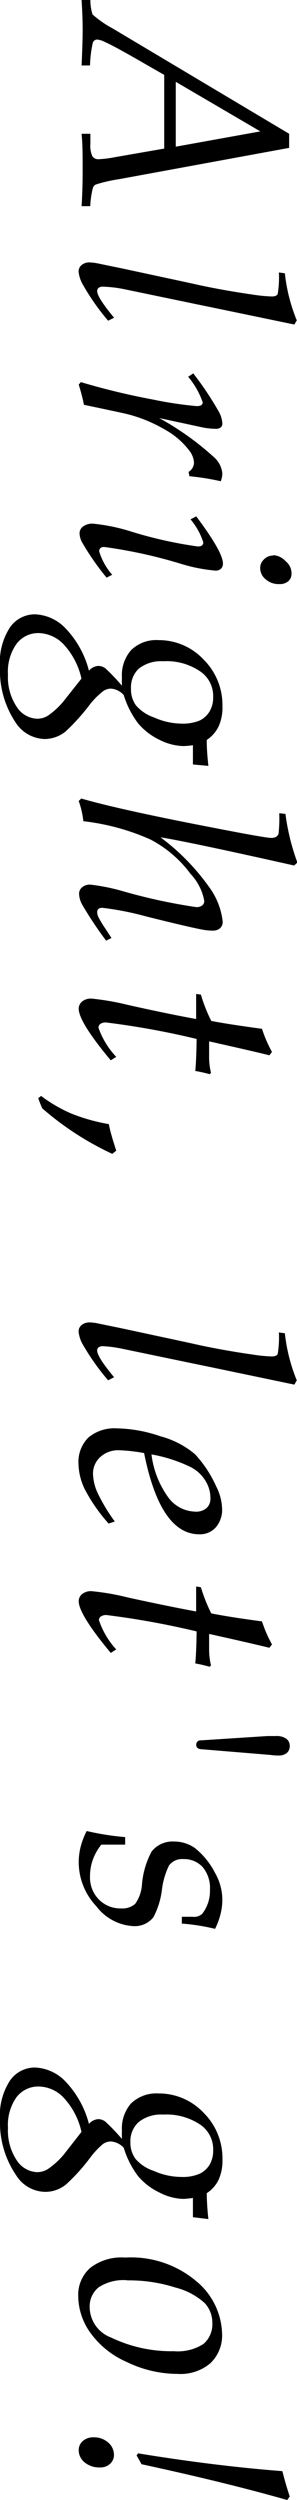 <svg xmlns="http://www.w3.org/2000/svg" viewBox="0 0 24.94 209.3"><g id="レイヤー_2" data-name="レイヤー 2"><g id="レイヤー_1-2" data-name="レイヤー 1"><path d="M24.28,12.38,10,15a12.45,12.45,0,0,0-1.93.44.46.46,0,0,0-.27.29,7.31,7.31,0,0,0-.22,1.53H6.85c.06-.88.09-1.91.09-3.06s0-2.13-.09-3h.74l0,.83a2.14,2.14,0,0,0,.17,1.06.61.61,0,0,0,.54.24,10,10,0,0,0,1.4-.18l4.09-.71V6.27l-1.75-1c-1.73-1-2.8-1.57-3.22-1.75a1.87,1.87,0,0,0-.66-.21.39.39,0,0,0-.37.28,9.76,9.76,0,0,0-.23,1.89H6.85q.09-1.91.09-3T6.85,0h.74a3.91,3.91,0,0,0,.18,1.21A8.66,8.66,0,0,0,9.44,2.37L24.28,11.2ZM21.86,11l-7.1-4.15c0,1.29,0,2.29,0,3s0,1.45,0,2.43Z"/><path d="M23.42,22.81l.5.07a14.52,14.52,0,0,0,1,3.94l-.2.35-7-1.45-1.17-.24-6.22-1.29A10.58,10.58,0,0,0,8.65,24a.56.56,0,0,0-.37.1.34.34,0,0,0-.12.27c0,.35.47,1.09,1.42,2.23l-.5.25A19.3,19.3,0,0,1,7,23.9a2.75,2.75,0,0,1-.4-1.15.7.7,0,0,1,.25-.56,1,1,0,0,1,.7-.22,4.33,4.33,0,0,1,.55.06l2.14.44,5.5,1.18,1.18.26c1.3.27,2.73.53,4.29.75a12.67,12.67,0,0,0,1.61.16c.27,0,.44-.07.5-.21A8.62,8.62,0,0,0,23.42,22.81Z"/><path d="M15.8,31.54l.43-.28a26.89,26.89,0,0,1,2.13,3.18,2.28,2.28,0,0,1,.31,1,.42.42,0,0,1-.13.34.67.67,0,0,1-.43.12A6.09,6.09,0,0,1,17,35.78L13.37,35a24,24,0,0,1,4.57,3.25,2.09,2.09,0,0,1,.73,1.38,2.06,2.06,0,0,1-.13.66,20.48,20.48,0,0,0-2.63-.42l-.08-.36a.94.94,0,0,0,.46-.78,1.8,1.8,0,0,0-.39-1,6.5,6.5,0,0,0-2.08-1.78,12.1,12.1,0,0,0-3.09-1.27c-.27-.07-1.49-.33-3.68-.79a15.82,15.82,0,0,0-.44-1.69l.18-.21a59.1,59.1,0,0,0,6.06,1.46,31.7,31.7,0,0,0,3.68.55c.32,0,.49-.11.49-.32A6.71,6.71,0,0,0,15.8,31.54Z"/><path d="M16,43.48l.48-.25c1.5,2,2.24,3.31,2.24,3.94a.57.57,0,0,1-.16.44.65.65,0,0,1-.48.16,13.91,13.91,0,0,1-2.86-.56,41,41,0,0,0-6.48-1.42c-.27,0-.41.13-.41.38a5.42,5.42,0,0,0,1.09,1.95l-.47.24a21.64,21.64,0,0,1-2-2.86,1.69,1.69,0,0,1-.27-.86.71.71,0,0,1,.29-.56,1.31,1.31,0,0,1,.84-.24,15.79,15.79,0,0,1,3.17.65,35.39,35.39,0,0,0,5.63,1.26c.31,0,.46-.11.46-.35A5.7,5.7,0,0,0,16,43.48Zm7,3A1.54,1.54,0,0,1,24,47a1.28,1.28,0,0,1,.48,1,.84.84,0,0,1-.27.66,1.1,1.1,0,0,1-.76.24,1.64,1.64,0,0,1-1.14-.4,1.2,1.2,0,0,1-.46-.93.94.94,0,0,1,.28-.7A1.05,1.05,0,0,1,22.91,46.51Z"/><path d="M16.2,64l0-1.61a6.8,6.8,0,0,1-.82.07,4.72,4.72,0,0,1-2-.53,5.36,5.36,0,0,1-1.78-1.37,7.66,7.66,0,0,1-1.21-2.37,1.59,1.59,0,0,0-1.09-.54,1.15,1.15,0,0,0-.66.23A6.39,6.39,0,0,0,7.53,59a17.6,17.6,0,0,1-2,2.22,2.82,2.82,0,0,1-1.76.65,3,3,0,0,1-2.47-1.4A7.83,7.83,0,0,1,0,55.81a5.33,5.33,0,0,1,.84-3.29,2.54,2.54,0,0,1,2.09-1.09,3.74,3.74,0,0,1,2.54,1.14,8,8,0,0,1,2,3.58,1.12,1.12,0,0,1,.76-.4,1,1,0,0,1,.63.21,17,17,0,0,1,1.38,1.45,6.79,6.79,0,0,1,0-.68A3.16,3.16,0,0,1,11,54.44a3,3,0,0,1,2.3-.85,5.14,5.14,0,0,1,3.79,1.62,5.37,5.37,0,0,1,1.59,3.91,3.86,3.86,0,0,1-.32,1.69,2.87,2.87,0,0,1-1,1.14c0,.66.05,1.38.14,2.17ZM6.84,56.81a6.19,6.19,0,0,0-1.51-2.88A3,3,0,0,0,3.25,53a2.27,2.27,0,0,0-1.86.9,4,4,0,0,0-.72,2.57,4.46,4.46,0,0,0,.73,2.7,2.12,2.12,0,0,0,1.71,1A1.71,1.71,0,0,0,4,59.93a6.32,6.32,0,0,0,1.39-1.29Zm8.36,3.77a3.75,3.75,0,0,0,1.57-.26,2,2,0,0,0,.83-.76,2.3,2.3,0,0,0,.3-1.22,2.49,2.49,0,0,0-1-2.07,5,5,0,0,0-3.2-.91,3,3,0,0,0-2.06.63A2.16,2.16,0,0,0,11,57.67a2.26,2.26,0,0,0,.43,1.4,3.54,3.54,0,0,0,1.52,1A5.76,5.76,0,0,0,15.2,60.58Z"/><path d="M6.61,67.06l.21-.21q3.29.95,11.27,2.48c2.82.55,4.38.82,4.69.82s.53-.11.61-.35a11.63,11.63,0,0,0,.06-1.72l.52.06a18.83,18.83,0,0,0,1,4.07l-.27.25q-8.93-2-11.22-2.36a18.67,18.67,0,0,1,4.08,4.16,6,6,0,0,1,1.14,2.89.72.72,0,0,1-.21.55.89.89,0,0,1-.63.21,4.65,4.65,0,0,1-.95-.1c-.79-.15-2.36-.52-4.69-1.1A24.47,24.47,0,0,0,8.59,76c-.29,0-.43.13-.43.38a1,1,0,0,0,.11.41,9.22,9.22,0,0,0,.61,1l.48.74-.45.22a31.57,31.57,0,0,1-2-3,2,2,0,0,1-.27-.92.69.69,0,0,1,.26-.55,1,1,0,0,1,.7-.22,16.86,16.86,0,0,1,2.72.55,47.2,47.2,0,0,0,6.14,1.33.75.75,0,0,0,.52-.14.45.45,0,0,0,.17-.39A4.44,4.44,0,0,0,16,73.16a9.84,9.84,0,0,0-3.37-2.88A19.23,19.23,0,0,0,7,68.75,7.23,7.23,0,0,0,6.61,67.06Z"/><path d="M9.76,88.48l-.46.29q-2.69-3.22-2.69-4.32a.78.78,0,0,1,.29-.61,1.17,1.17,0,0,1,.78-.24,21.85,21.85,0,0,1,3.06.53q3.35.75,5.73,1.18v-2.1l.4.06a13.27,13.27,0,0,0,.87,2.2q1.43.28,4.26.66a10.94,10.94,0,0,0,.84,1.94l-.22.28c-.81-.21-2.49-.59-5.06-1.17l0,1.29a5.43,5.43,0,0,0,.16,1.35l-.12.11a11.62,11.62,0,0,0-1.2-.27c.07-.8.1-1.7.11-2.68A67.9,67.9,0,0,0,8.91,85.6a.77.77,0,0,0-.48.12.38.38,0,0,0-.16.32A6.84,6.84,0,0,0,9.76,88.48Z"/><path d="M9.76,96.33l-.33.27a24.91,24.91,0,0,1-5.88-3.81c-.13-.28-.24-.57-.34-.85l.24-.19A12.3,12.3,0,0,0,6,93.23a15.66,15.66,0,0,0,3.14.88C9.25,94.71,9.47,95.44,9.76,96.33Z"/><path d="M23.42,111.55l.5.07a14.52,14.52,0,0,0,1,3.94l-.2.36-7-1.46-1.17-.24-6.22-1.29a10.58,10.58,0,0,0-1.68-.23.56.56,0,0,0-.37.1.34.34,0,0,0-.12.27c0,.35.47,1.09,1.42,2.23l-.5.26A19.87,19.87,0,0,1,7,112.64a2.75,2.75,0,0,1-.4-1.15.7.7,0,0,1,.25-.56,1.07,1.07,0,0,1,.7-.22,4.33,4.33,0,0,1,.55.06l2.14.44,5.5,1.18,1.18.26c1.3.27,2.73.53,4.29.75a12.67,12.67,0,0,0,1.61.16c.27,0,.44-.07.5-.21A8.62,8.62,0,0,0,23.42,111.55Z"/><path d="M9.64,127.38l-.52.17a14.06,14.06,0,0,1-2-2.87,5.1,5.1,0,0,1-.53-2.14,2.87,2.87,0,0,1,.83-2.19,3.4,3.4,0,0,1,2.39-.77,11.83,11.83,0,0,1,3.65.66,7.5,7.5,0,0,1,2.91,1.5,9.88,9.88,0,0,1,1.78,2.69,4.4,4.4,0,0,1,.5,1.86,2.25,2.25,0,0,1-.53,1.58,1.79,1.79,0,0,1-1.38.58c-2.19,0-3.73-2.27-4.64-6.8a14.37,14.37,0,0,0-2.14-.24A2.23,2.23,0,0,0,8.4,122a1.86,1.86,0,0,0-.59,1.41,4.13,4.13,0,0,0,.36,1.52A14.93,14.93,0,0,0,9.64,127.38Zm3.08-5.62a7.71,7.71,0,0,0,1.44,3.64,2.89,2.89,0,0,0,2.19,1.15,1.35,1.35,0,0,0,1-.3,1.07,1.07,0,0,0,.32-.84,2.73,2.73,0,0,0-.45-1.49,3.08,3.08,0,0,0-1.34-1.16A12.58,12.58,0,0,0,12.72,121.76Z"/><path d="M9.76,138.09l-.46.29q-2.69-3.23-2.69-4.33a.76.76,0,0,1,.29-.6,1.17,1.17,0,0,1,.78-.24,20.34,20.34,0,0,1,3.06.53q3.35.73,5.73,1.17v-2.09l.4.06a13.51,13.51,0,0,0,.87,2.19c1,.2,2.37.42,4.26.67a10.85,10.85,0,0,0,.84,1.93l-.22.28c-.81-.2-2.49-.59-5.06-1.16l0,1.28a5.58,5.58,0,0,0,.16,1.36l-.12.11a11.64,11.64,0,0,0-1.2-.28c.07-.8.1-1.69.11-2.68a69.26,69.26,0,0,0-7.56-1.37.77.77,0,0,0-.48.12.36.36,0,0,0-.16.31A6.84,6.84,0,0,0,9.76,138.09Z"/><path d="M16.89,145.7l5.55-.36.72,0a1.4,1.4,0,0,1,.89.23.74.74,0,0,1,.28.61.72.72,0,0,1-.24.57,1,1,0,0,1-.64.22c-.16,0-.41,0-.75-.05L17,146.45c-.35,0-.52-.14-.52-.35A.36.36,0,0,1,16.89,145.7Z"/><path d="M10.51,153.8v.63h-2a4.36,4.36,0,0,0-.71,1.25,4,4,0,0,0-.24,1.38A2.62,2.62,0,0,0,8.28,159a2.53,2.53,0,0,0,1.88.77,1.63,1.63,0,0,0,1.19-.38,3.15,3.15,0,0,0,.57-1.6,7,7,0,0,1,.81-2.78,2.24,2.24,0,0,1,1.9-.84,3,3,0,0,1,1.77.57,6.44,6.44,0,0,1,1.67,2.08,4.53,4.53,0,0,1,.6,2.23,4.91,4.91,0,0,1-.15,1.19,6.07,6.07,0,0,1-.46,1.24,17.43,17.43,0,0,0-2.79-.44v-.57h.9a1,1,0,0,0,.81-.25,3.09,3.09,0,0,0,.65-2,2.72,2.72,0,0,0-.61-1.91,2.12,2.12,0,0,0-1.63-.67,1.36,1.36,0,0,0-1.2.54,6.41,6.41,0,0,0-.59,2,6.58,6.58,0,0,1-.72,2.33,2,2,0,0,1-1.72.74,4.19,4.19,0,0,1-3.07-1.66,5.38,5.38,0,0,1-1.48-3.7,5.29,5.29,0,0,1,.17-1.31,6.24,6.24,0,0,1,.5-1.29A22.67,22.67,0,0,0,10.51,153.8Z"/><path d="M16.2,185.62l0-1.61a7.42,7.42,0,0,1-.82.08,4.61,4.61,0,0,1-2-.54,5.34,5.34,0,0,1-1.78-1.36,7.62,7.62,0,0,1-1.21-2.38,1.62,1.62,0,0,0-1.09-.53,1.13,1.13,0,0,0-.66.22,6.79,6.79,0,0,0-1.06,1.13,16.18,16.18,0,0,1-2,2.22,2.76,2.76,0,0,1-1.76.65,2.93,2.93,0,0,1-2.47-1.4A7.81,7.81,0,0,1,0,177.47a5.35,5.35,0,0,1,.84-3.29,2.54,2.54,0,0,1,2.09-1.09,3.74,3.74,0,0,1,2.54,1.14,8.1,8.1,0,0,1,2,3.58,1.16,1.16,0,0,1,.76-.4,1,1,0,0,1,.63.22,17.86,17.86,0,0,1,1.38,1.44,6.64,6.64,0,0,1,0-.68A3.18,3.18,0,0,1,11,176.1a3.07,3.07,0,0,1,2.3-.84,5.17,5.17,0,0,1,3.79,1.61,5.37,5.37,0,0,1,1.59,3.91,3.91,3.91,0,0,1-.32,1.7,2.78,2.78,0,0,1-1,1.13,21.64,21.64,0,0,0,.14,2.17Zm-9.36-7.14a6.09,6.09,0,0,0-1.51-2.88,2.93,2.93,0,0,0-2.08-.92,2.29,2.29,0,0,0-1.86.89,4,4,0,0,0-.72,2.57,4.49,4.49,0,0,0,.73,2.71,2.15,2.15,0,0,0,1.71,1,1.72,1.72,0,0,0,.91-.26,6.5,6.5,0,0,0,1.39-1.28Zm8.36,3.77a3.57,3.57,0,0,0,1.57-.27,2,2,0,0,0,.83-.75,2.34,2.34,0,0,0,.3-1.23,2.49,2.49,0,0,0-1-2.07,5.09,5.09,0,0,0-3.2-.9,3,3,0,0,0-2.06.63,2.15,2.15,0,0,0-.69,1.68,2.28,2.28,0,0,0,.43,1.4,3.45,3.45,0,0,0,1.52,1A5.77,5.77,0,0,0,15.2,182.25Z"/><path d="M10.51,189a8.5,8.5,0,0,1,6,2,5.91,5.91,0,0,1,2.14,4.39,3.2,3.2,0,0,1-1,2.47,3.89,3.89,0,0,1-2.73.88,9.82,9.82,0,0,1-4.28-1,7.37,7.37,0,0,1-3.07-2.47,5.31,5.31,0,0,1-1-3,3,3,0,0,1,1-2.4A4.27,4.27,0,0,1,10.51,189Zm.18,1.9a3.81,3.81,0,0,0-2.42.6,2.07,2.07,0,0,0-.74,1.69,2.75,2.75,0,0,0,1.81,2.51,11.69,11.69,0,0,0,5.26,1.14,4,4,0,0,0,2.49-.61,2.18,2.18,0,0,0,.74-1.77,2.41,2.41,0,0,0-.63-1.64,5.73,5.73,0,0,0-2.47-1.31A12.77,12.77,0,0,0,10.69,190.91Z"/><path d="M6.61,205.17a1,1,0,0,1,.33-.8,1.29,1.29,0,0,1,.91-.32,1.79,1.79,0,0,1,1.23.43,1.36,1.36,0,0,1,.49,1,1,1,0,0,1-.32.78,1.18,1.18,0,0,1-.86.31,1.92,1.92,0,0,1-1.28-.42A1.3,1.3,0,0,1,6.61,205.17ZM24.33,209l-.21.3q-5.07-1.45-12.24-3c-.12-.24-.26-.48-.41-.73l.12-.18q6.5,1.06,12.12,1.49C23.91,207.66,24.12,208.38,24.33,209Z"/></g></g></svg>